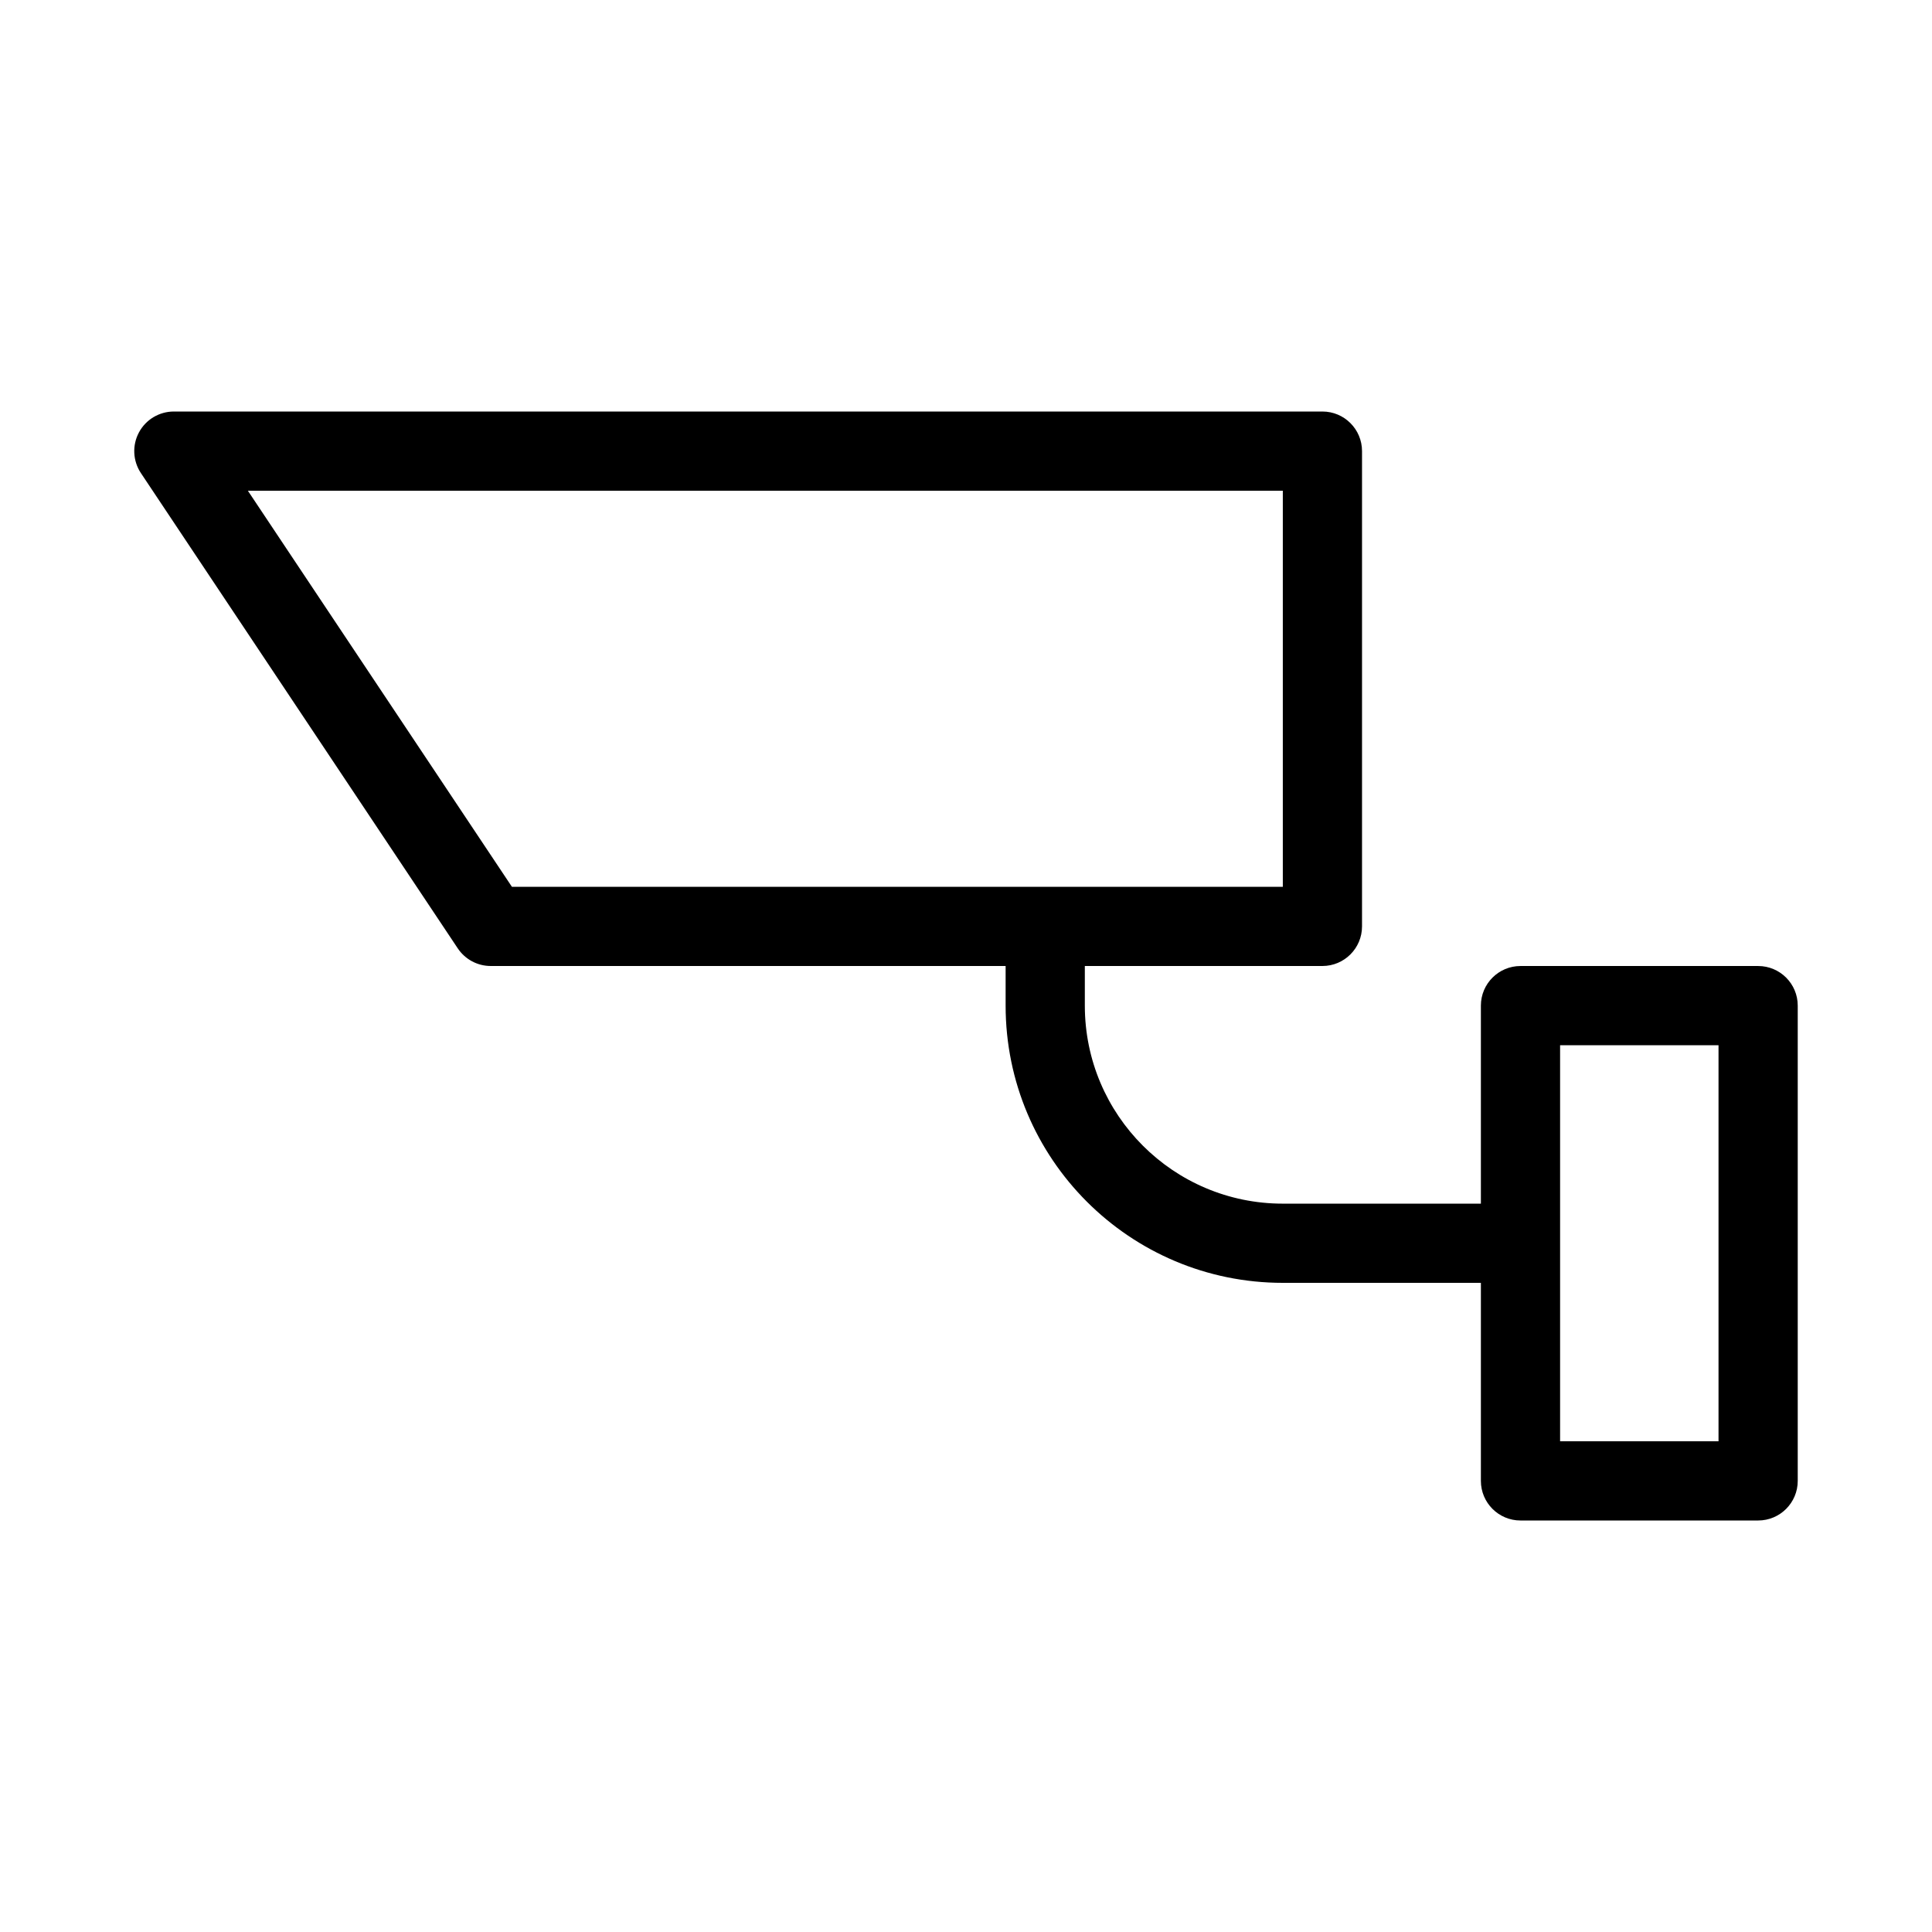 <?xml version="1.0" encoding="UTF-8"?>
<!-- Uploaded to: ICON Repo, www.iconrepo.com, Generator: ICON Repo Mixer Tools -->
<svg fill="#000000" width="800px" height="800px" version="1.1" viewBox="144 144 512 512" xmlns="http://www.w3.org/2000/svg">
 <g fill-rule="evenodd">
  <path d="m180.82 258.6c1.824-3.414 5.383-5.543 9.254-5.543h304.38c5.797 0 10.496 4.699 10.496 10.496v125.95c0 5.793-4.699 10.496-10.496 10.496h-220.41c-3.512 0-6.789-1.758-8.734-4.676l-83.969-125.95c-2.144-3.219-2.348-7.359-0.52-10.773zm28.867 15.449 69.973 104.96h204.3v-104.96z"/>
  <path d="m536.45 410.5c0-5.797 4.703-10.496 10.496-10.496h62.977c5.797 0 10.496 4.699 10.496 10.496v125.95c0 5.797-4.699 10.496-10.496 10.496h-62.977c-5.793 0-10.496-4.699-10.496-10.496zm20.992 10.496v104.96h41.984v-104.96z"/>
  <path d="m410.5 410.5v-20.992h20.992v20.992c0 28.98 23.496 52.48 52.477 52.48h62.977v20.988h-62.977c-40.574 0-73.469-32.895-73.469-73.469z"/>
 </g>
</svg>